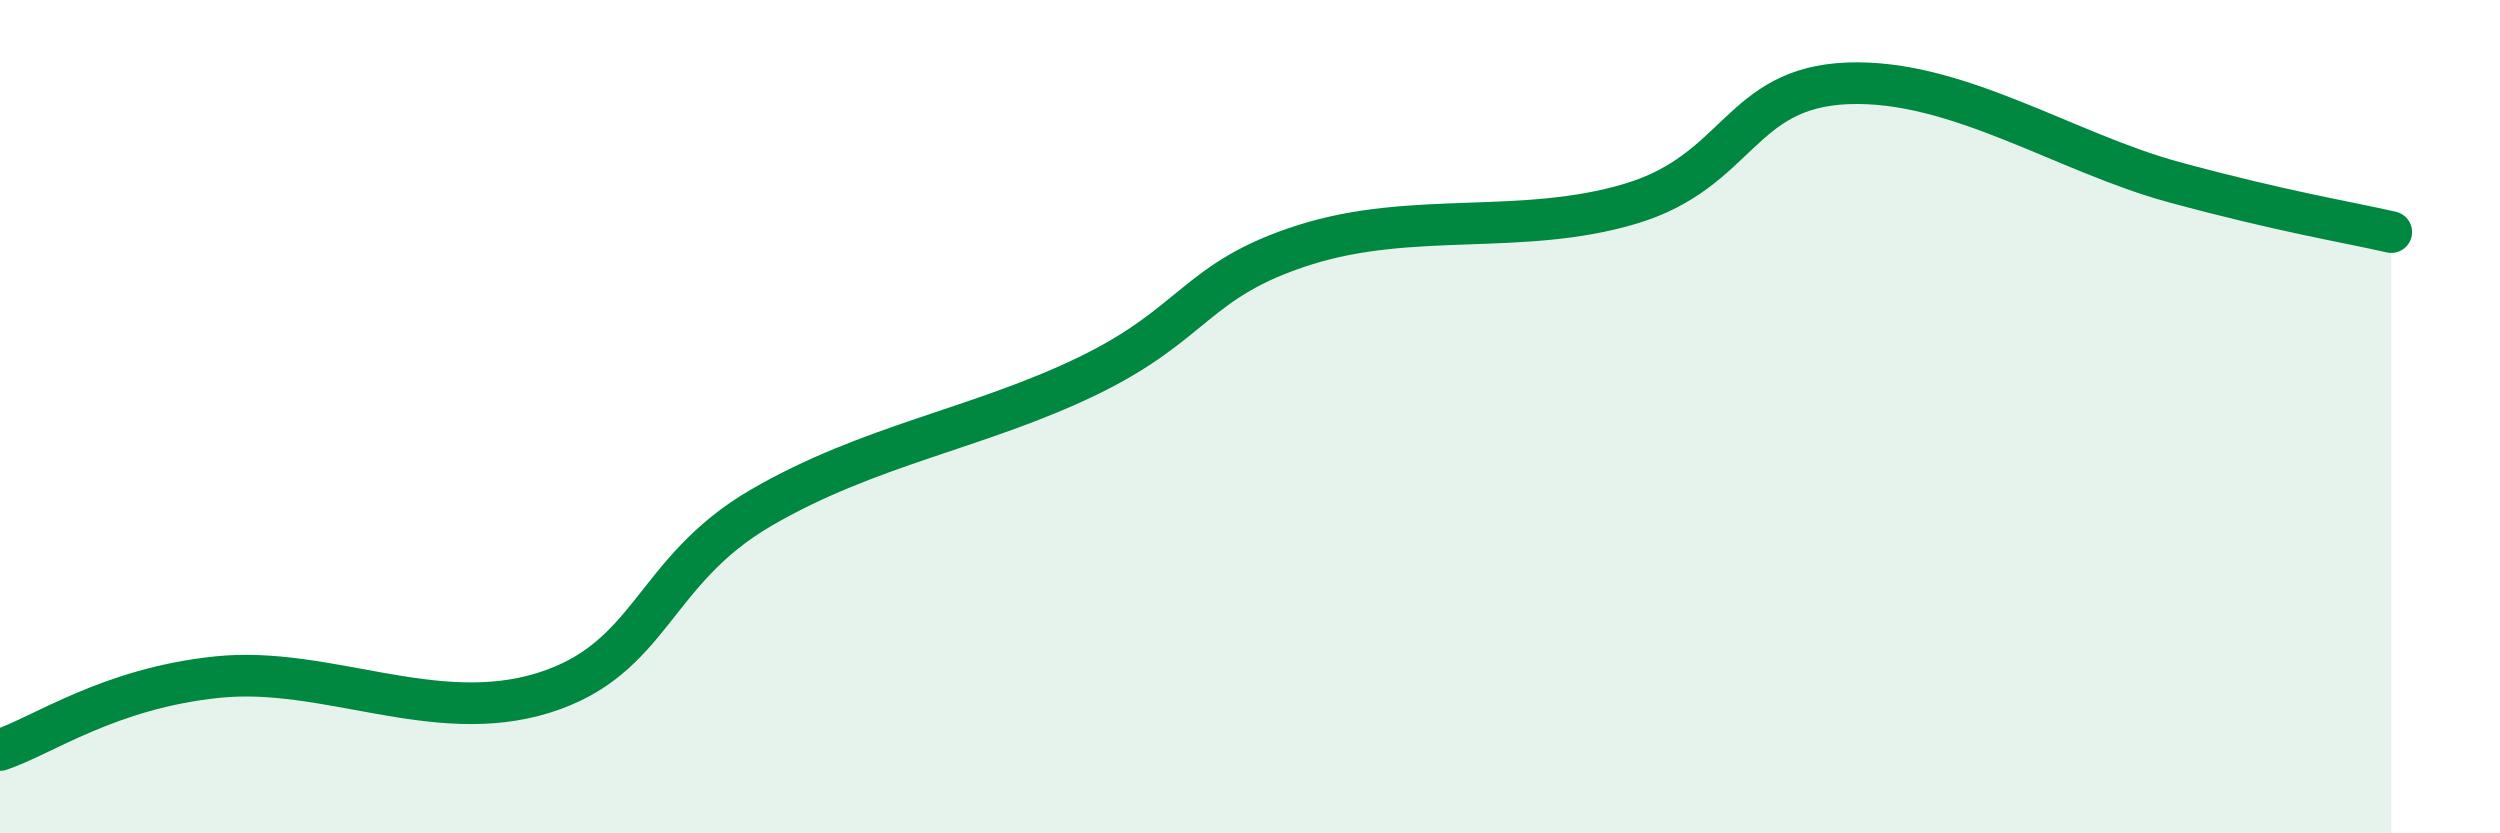 
    <svg width="60" height="20" viewBox="0 0 60 20" xmlns="http://www.w3.org/2000/svg">
      <path
        d="M 0,18 C 1.04,17.65 2.61,16.52 5.22,16.25 C 7.83,15.98 10.43,17.44 13.04,16.63 C 15.65,15.82 15.65,13.71 18.26,12.19 C 20.87,10.67 23.48,10.29 26.09,9.03 C 28.7,7.77 28.69,6.71 31.3,5.88 C 33.91,5.05 36.52,5.67 39.13,4.89 C 41.74,4.11 41.74,2.1 44.35,2 C 46.96,1.9 49.56,3.66 52.17,4.37 C 54.78,5.08 56.35,5.33 57.39,5.57L57.39 20L0 20Z"
        fill="#008740"
        opacity="0.1"
        stroke-linecap="round"
        stroke-linejoin="round"
      />
      <path
        d="M 0,18 C 1.04,17.65 2.61,16.52 5.22,16.25 C 7.83,15.98 10.43,17.44 13.04,16.63 C 15.65,15.82 15.65,13.71 18.26,12.19 C 20.87,10.67 23.48,10.29 26.09,9.03 C 28.7,7.77 28.69,6.71 31.3,5.88 C 33.91,5.05 36.52,5.67 39.13,4.89 C 41.74,4.11 41.74,2.1 44.35,2 C 46.96,1.9 49.56,3.66 52.17,4.37 C 54.78,5.08 56.35,5.33 57.39,5.57"
        stroke="#008740"
        stroke-width="1"
        fill="none"
        stroke-linecap="round"
        stroke-linejoin="round"
      />
    </svg>
  